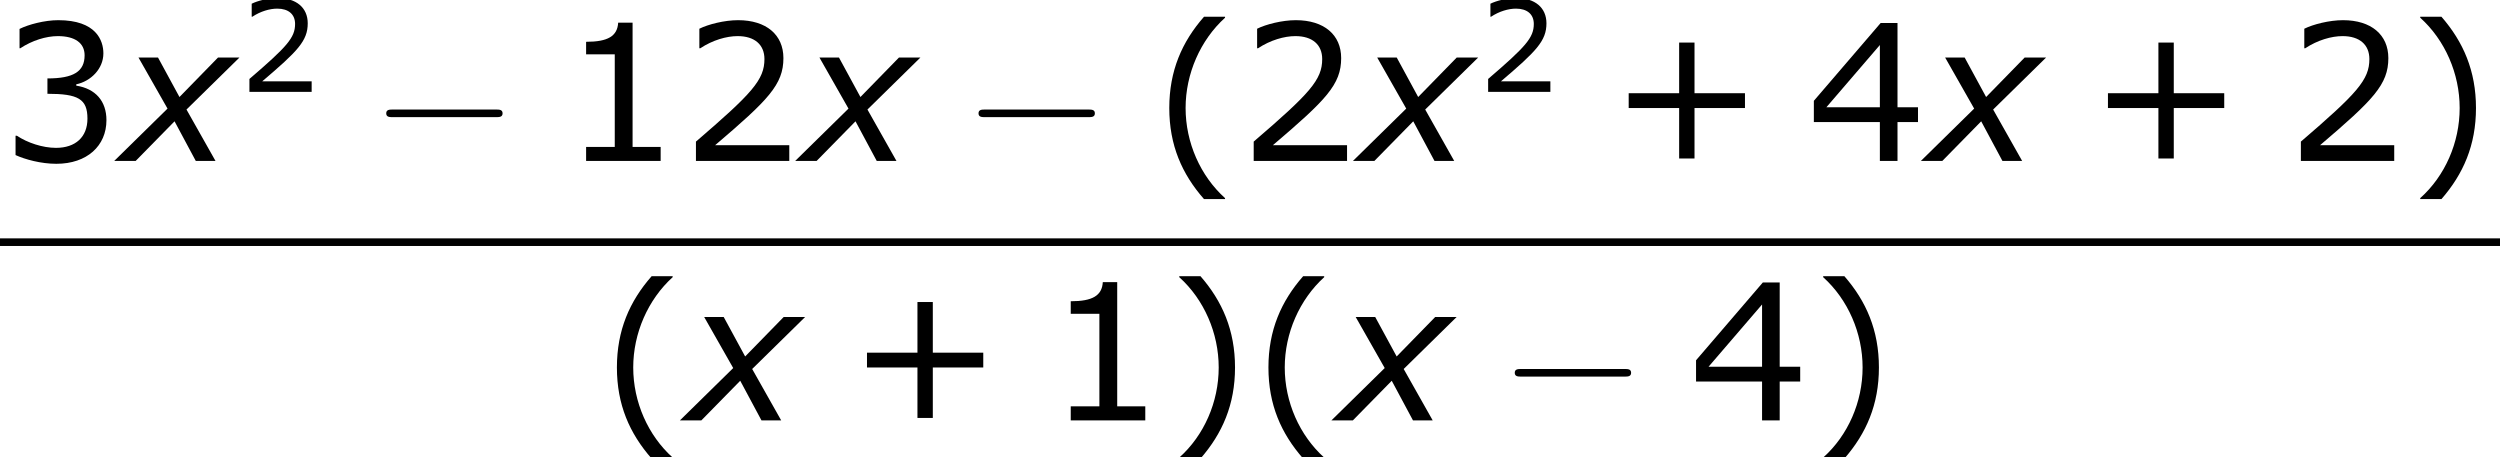 <?xml version='1.0' encoding='UTF-8'?>
<!-- This file was generated by dvisvgm 1.15.1 -->
<svg height='32.426pt' version='1.1' viewBox='-0.244 -0.229 177.359 32.426' width='177.359pt' xmlns='http://www.w3.org/2000/svg' xmlns:xlink='http://www.w3.org/1999/xlink'>
<defs>
<path d='M3.033 1.596V1.556C2.001 0.627 1.382 -0.77 1.382 -2.215C1.382 -3.653 2.001 -5.058 3.033 -5.995V-6.035H2.152C1.231 -4.987 0.699 -3.772 0.699 -2.215S1.231 0.548 2.152 1.596H3.033Z' id='g4-40'/>
<path d='M2.906 -2.215C2.906 -3.772 2.374 -4.987 1.461 -6.035H0.572V-5.995C1.612 -5.058 2.223 -3.653 2.223 -2.215C2.223 -0.77 1.612 0.627 0.572 1.556V1.596H1.461C2.374 0.548 2.906 -0.659 2.906 -2.215Z' id='g4-41'/>
<path d='M5.685 -2.215V-2.835H3.573V-4.955H2.93V-2.835H0.818V-2.215H2.93V-0.103H3.573V-2.215H5.685Z' id='g4-43'/>
<path d='M4.2 0V-0.588H3.025V-5.788H2.422C2.39 -5.225 1.993 -4.987 1.08 -4.987V-4.462H2.279V-0.588H1.08V0H4.2Z' id='g4-49'/>
<path d='M4.534 0V-0.659H1.429C3.66 -2.557 4.288 -3.2 4.288 -4.304C4.288 -5.28 3.573 -5.892 2.39 -5.892C1.818 -5.892 1.135 -5.717 0.77 -5.534V-4.717H0.81C1.326 -5.058 1.906 -5.225 2.374 -5.225C3.081 -5.225 3.494 -4.867 3.494 -4.264C3.494 -3.398 2.986 -2.835 0.627 -0.81V0H4.534Z' id='g4-50'/>
<path d='M4.455 -1.707C4.455 -2.501 4.002 -3.025 3.192 -3.152V-3.208C3.803 -3.335 4.327 -3.859 4.327 -4.502C4.327 -5.042 4.026 -5.892 2.438 -5.892C1.866 -5.892 1.183 -5.709 0.818 -5.526V-4.717H0.85C1.342 -5.042 1.929 -5.225 2.422 -5.225C3.144 -5.225 3.541 -4.931 3.541 -4.423C3.541 -3.74 3.073 -3.454 1.985 -3.454V-2.811C3.271 -2.811 3.66 -2.596 3.66 -1.771C3.66 -1 3.16 -0.548 2.342 -0.548C1.787 -0.548 1.143 -0.762 0.707 -1.056H0.651V-0.246C1.048 -0.064 1.715 0.119 2.358 0.119C3.645 0.119 4.455 -0.635 4.455 -1.707Z' id='g4-51'/>
<path d='M4.661 -1.628V-2.247H3.803V-5.773H3.097L0.302 -2.517V-1.628H3.065V0H3.803V-1.628H4.661ZM3.065 -2.247H0.826L3.065 -4.852V-2.247Z' id='g4-52'/>
<path d='M2.942 -3.287L-0.405 0H0.941L3.383 -2.489L4.717 0H5.955L4.133 -3.228L7.456 -6.491H6.11L3.692 -4.014L2.346 -6.491H1.12L2.942 -3.287Z' id='g1-120'/>
<path d='M7.878 -2.75C8.082 -2.75 8.297 -2.75 8.297 -2.989S8.082 -3.228 7.878 -3.228H1.411C1.207 -3.228 0.992 -3.228 0.992 -2.989S1.207 -2.75 1.411 -2.75H7.878Z' id='g2-0'/>
<use id='g6-40' transform='scale(1.5)' xlink:href='#g4-40'/>
<use id='g6-41' transform='scale(1.5)' xlink:href='#g4-41'/>
<use id='g6-43' transform='scale(1.5)' xlink:href='#g4-43'/>
<use id='g6-49' transform='scale(1.5)' xlink:href='#g4-49'/>
<use id='g6-50' transform='scale(1.5)' xlink:href='#g4-50'/>
<use id='g6-51' transform='scale(1.5)' xlink:href='#g4-51'/>
<use id='g6-52' transform='scale(1.5)' xlink:href='#g4-52'/>
</defs>
<g id='page1' transform='matrix(1.13 0 0 1.13 -65.342 -61.187)'>
<use x='57.609' xlink:href='#g6-51' y='64.05'/>
<use x='65.184' xlink:href='#g1-120' y='64.05'/>
<use x='72.641' xlink:href='#g4-50' y='59.712'/>
<use x='80.865' xlink:href='#g2-0' y='64.05'/>
<use x='92.786' xlink:href='#g6-49' y='64.05'/>
<use x='100.361' xlink:href='#g6-50' y='64.05'/>
<use x='107.936' xlink:href='#g1-120' y='64.05'/>
<use x='118.05' xlink:href='#g2-0' y='64.05'/>
<use x='129.97' xlink:href='#g6-40' y='64.05'/>
<use x='135.378' xlink:href='#g6-50' y='64.05'/>
<use x='142.953' xlink:href='#g1-120' y='64.05'/>
<use x='150.41' xlink:href='#g4-50' y='59.712'/>
<use x='158.634' xlink:href='#g6-43' y='64.05'/>
<use x='171.033' xlink:href='#g6-52' y='64.05'/>
<use x='178.609' xlink:href='#g1-120' y='64.05'/>
<use x='188.723' xlink:href='#g6-43' y='64.05'/>
<use x='201.122' xlink:href='#g6-50' y='64.05'/>
<use x='208.697' xlink:href='#g6-41' y='64.05'/>
<rect height='0.478' width='156.955' x='57.609' y='68.91'/>
<use x='95.291' xlink:href='#g6-40' y='80.339'/>
<use x='100.699' xlink:href='#g1-120' y='80.339'/>
<use x='110.813' xlink:href='#g6-43' y='80.339'/>
<use x='123.212' xlink:href='#g6-49' y='80.339'/>
<use x='130.787' xlink:href='#g6-41' y='80.339'/>
<use x='136.195' xlink:href='#g6-40' y='80.339'/>
<use x='141.602' xlink:href='#g1-120' y='80.339'/>
<use x='151.716' xlink:href='#g2-0' y='80.339'/>
<use x='163.637' xlink:href='#g6-52' y='80.339'/>
<use x='171.212' xlink:href='#g6-41' y='80.339'/>
</g>
</svg>
